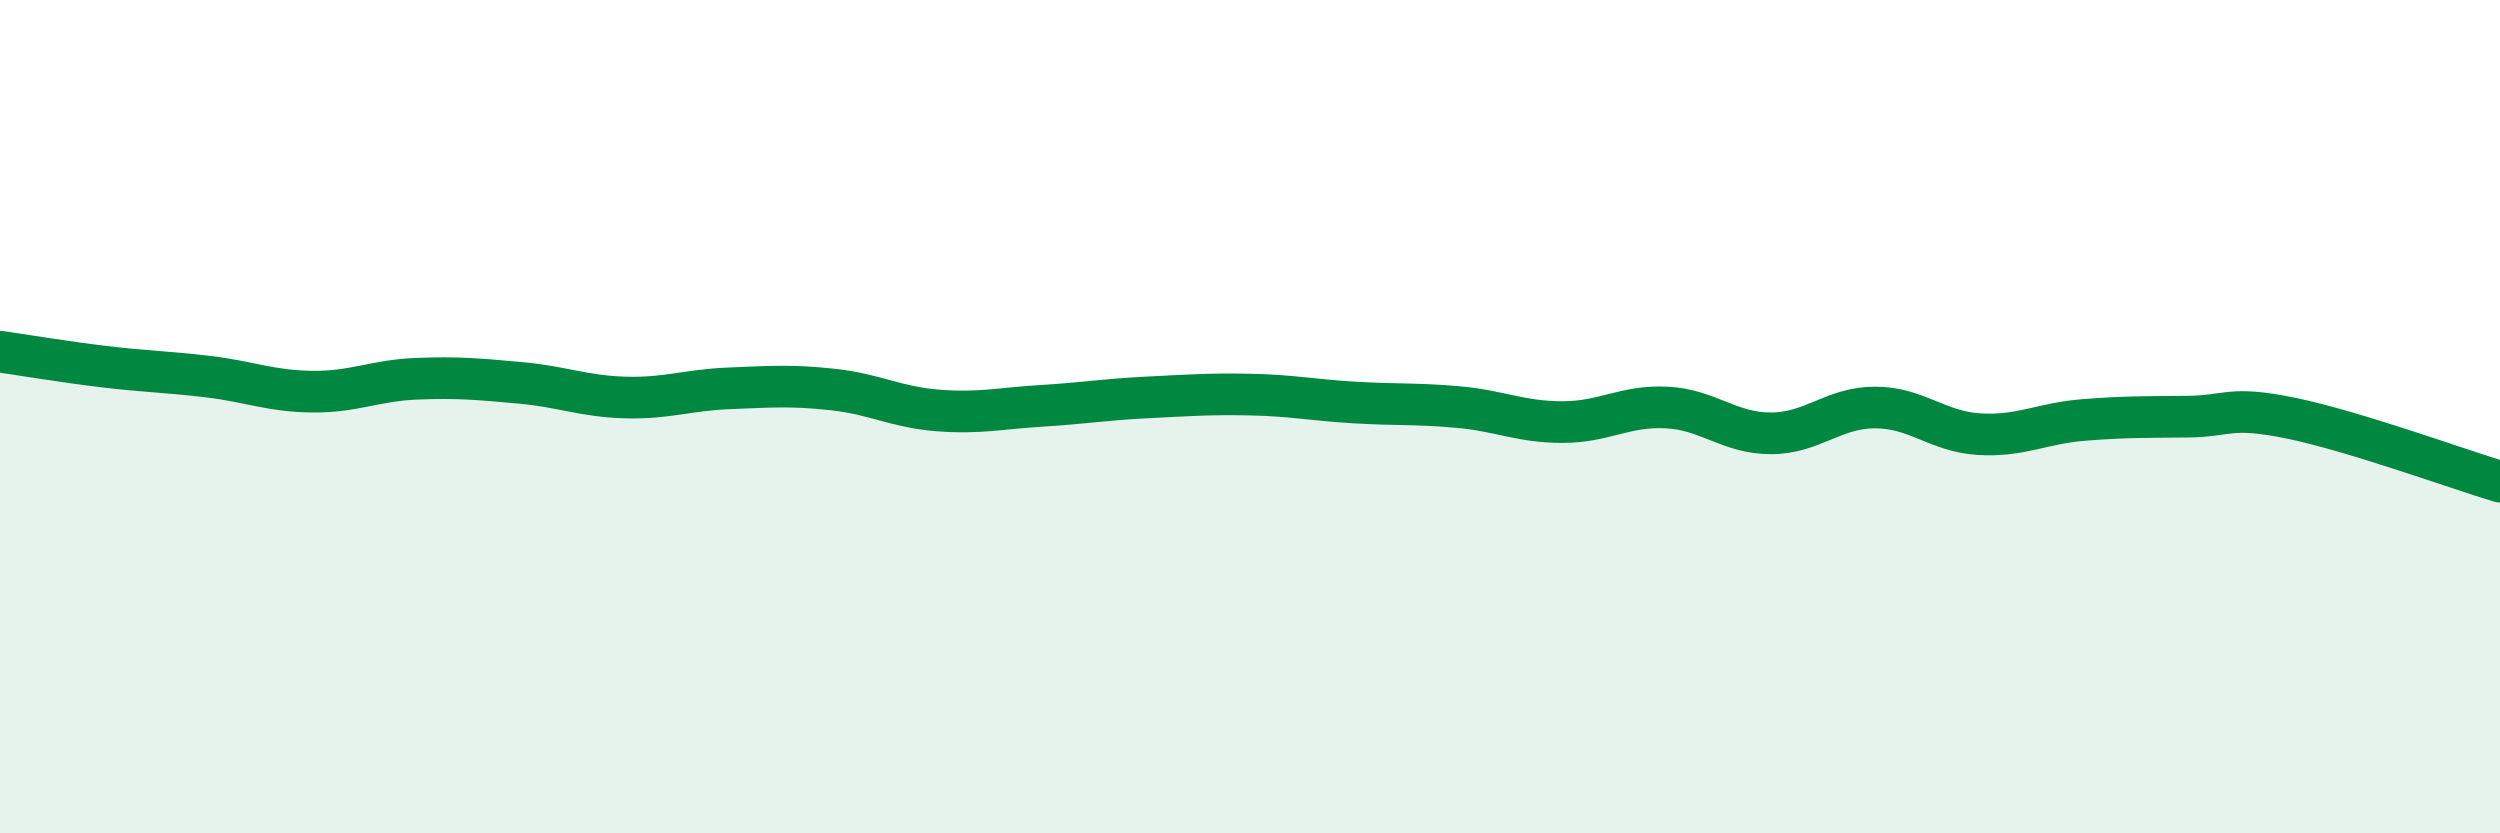 
    <svg width="60" height="20" viewBox="0 0 60 20" xmlns="http://www.w3.org/2000/svg">
      <path
        d="M 0,8.44 C 0.5,8.51 1.5,8.68 2.5,8.8 C 3.5,8.92 4,8.92 5,9.04 C 6,9.16 6.5,9.39 7.5,9.4 C 8.5,9.41 9,9.13 10,9.09 C 11,9.05 11.5,9.1 12.5,9.19 C 13.5,9.28 14,9.51 15,9.54 C 16,9.57 16.5,9.36 17.5,9.32 C 18.5,9.28 19,9.24 20,9.35 C 21,9.46 21.5,9.77 22.5,9.85 C 23.5,9.93 24,9.8 25,9.74 C 26,9.68 26.5,9.59 27.5,9.54 C 28.5,9.49 29,9.45 30,9.47 C 31,9.49 31.5,9.6 32.5,9.66 C 33.5,9.72 34,9.68 35,9.77 C 36,9.86 36.5,10.13 37.5,10.13 C 38.5,10.13 39,9.73 40,9.78 C 41,9.83 41.5,10.4 42.5,10.4 C 43.5,10.4 44,9.78 45,9.78 C 46,9.78 46.5,10.36 47.5,10.42 C 48.5,10.48 49,10.16 50,10.08 C 51,10 51.5,10.01 52.5,10 C 53.5,9.99 53.5,9.73 55,10.04 C 56.5,10.35 59,11.26 60,11.56L60 20L0 20Z"
        fill="#008740"
        opacity="0.1"
        stroke-linecap="round"
        stroke-linejoin="round"
      />
      <path
        d="M 0,8.44 C 0.5,8.51 1.5,8.68 2.5,8.8 C 3.5,8.92 4,8.92 5,9.04 C 6,9.16 6.5,9.39 7.5,9.4 C 8.5,9.41 9,9.13 10,9.09 C 11,9.05 11.5,9.1 12.5,9.19 C 13.5,9.28 14,9.51 15,9.54 C 16,9.57 16.5,9.36 17.5,9.32 C 18.5,9.28 19,9.24 20,9.35 C 21,9.46 21.5,9.77 22.5,9.85 C 23.5,9.93 24,9.8 25,9.74 C 26,9.68 26.5,9.59 27.5,9.54 C 28.5,9.49 29,9.45 30,9.47 C 31,9.49 31.5,9.6 32.5,9.66 C 33.5,9.72 34,9.68 35,9.77 C 36,9.86 36.5,10.13 37.5,10.13 C 38.5,10.13 39,9.73 40,9.78 C 41,9.83 41.5,10.4 42.5,10.4 C 43.5,10.4 44,9.78 45,9.78 C 46,9.78 46.5,10.36 47.5,10.42 C 48.5,10.48 49,10.16 50,10.08 C 51,10 51.5,10.01 52.5,10 C 53.5,9.99 53.5,9.73 55,10.04 C 56.5,10.35 59,11.26 60,11.56"
        stroke="#008740"
        stroke-width="1"
        fill="none"
        stroke-linecap="round"
        stroke-linejoin="round"
      />
    </svg>
  
